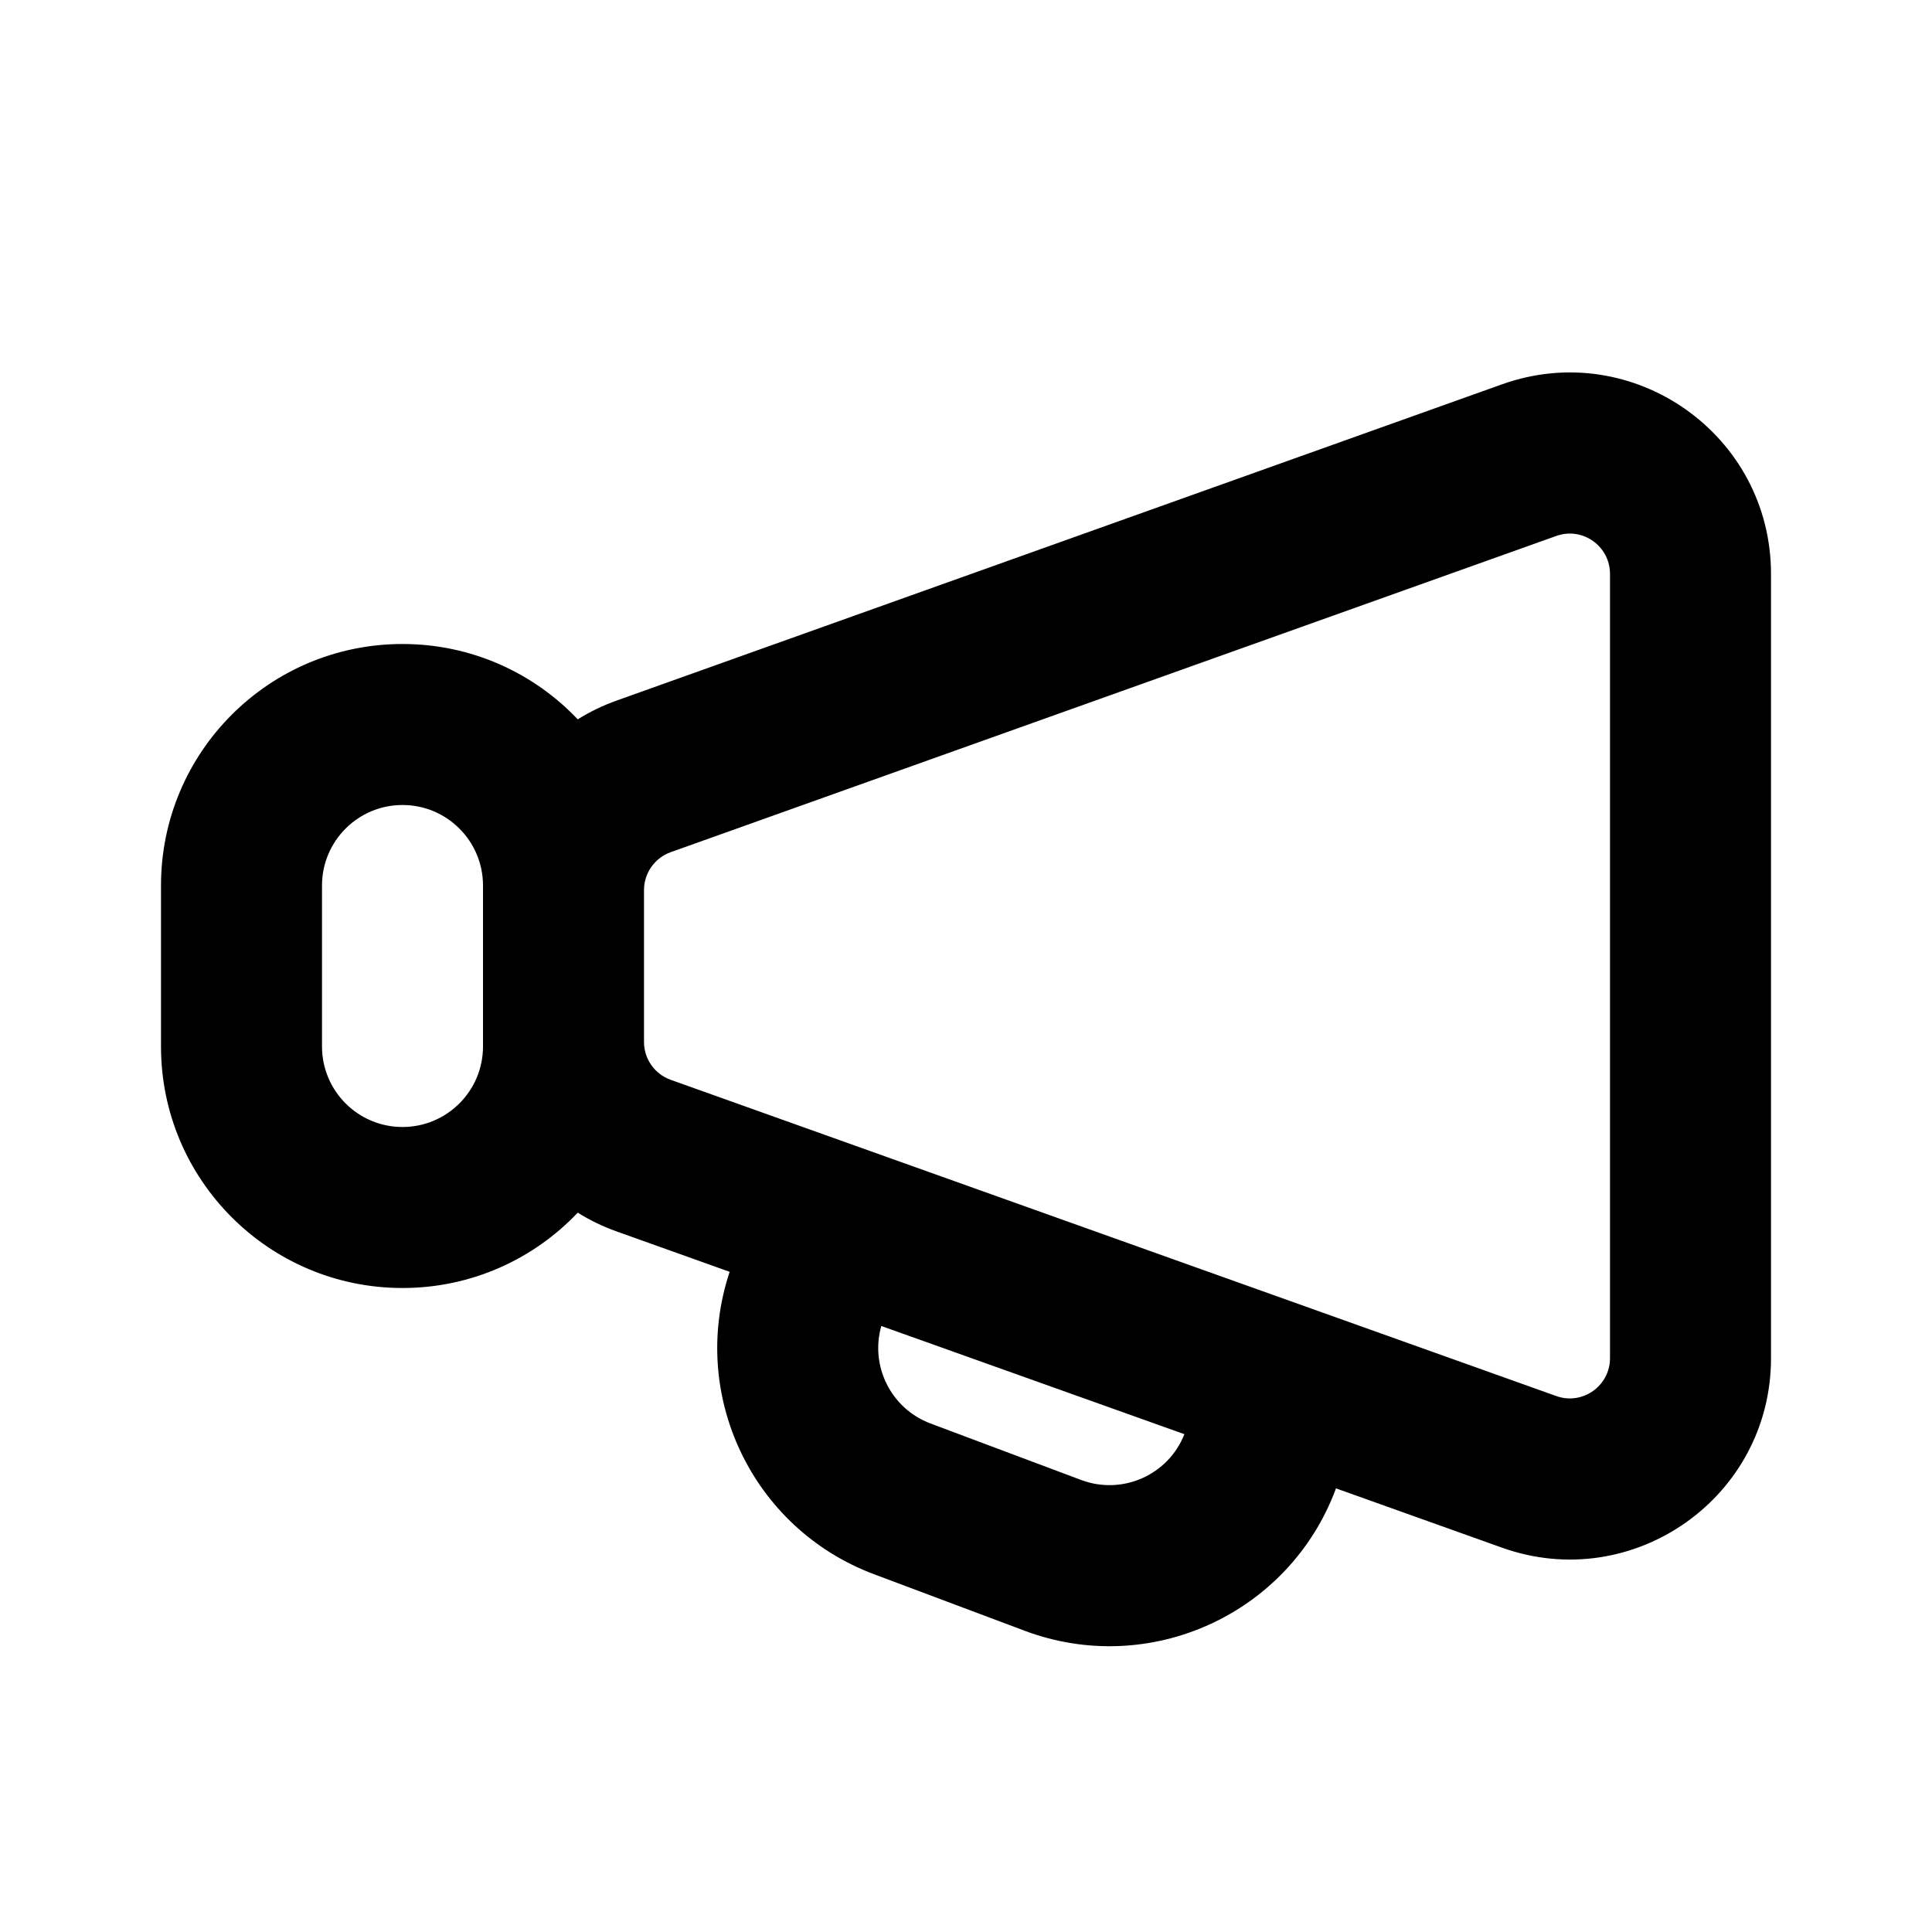 <svg width="24" height="24" viewBox="0 0 24 24" fill="none" xmlns="http://www.w3.org/2000/svg">
<path fill-rule="evenodd" clip-rule="evenodd" d="M8 12.944C8 13.155 8.133 13.343 8.332 13.414L19.332 17.342C19.657 17.459 20 17.217 20 16.872V11.741V7.129C20 6.783 19.657 6.541 19.332 6.658L8.332 10.586C8.133 10.657 8 10.846 8 11.057L8 12.943C8 12.943 8 12.944 8 12.944ZM7.177 8.936C6.63 8.359 5.857 8 5 8C3.343 8 2 9.343 2 11V13C2 14.657 3.343 16 5 16C5.857 16 6.63 15.641 7.177 15.064C7.327 15.158 7.488 15.236 7.659 15.297L9.064 15.799C8.556 17.322 9.34 18.986 10.856 19.555L12.729 20.258C14.28 20.84 16.009 20.054 16.591 18.503L16.596 18.489L18.659 19.226C20.287 19.807 22 18.6 22 16.872V11.741V7.129C22 5.4 20.287 4.193 18.659 4.774L7.659 8.703C7.488 8.764 7.327 8.842 7.177 8.936ZM10.948 16.472L14.713 17.816C14.513 18.323 13.943 18.577 13.431 18.385L11.559 17.683C11.067 17.498 10.806 16.968 10.948 16.472ZM6 11.057V11C6 10.448 5.552 10 5 10C4.448 10 4 10.448 4 11L4 13C4 13.552 4.448 14 5 14C5.552 14 6 13.552 6 13V12.943V11.057Z" fill="black"/>
</svg>

